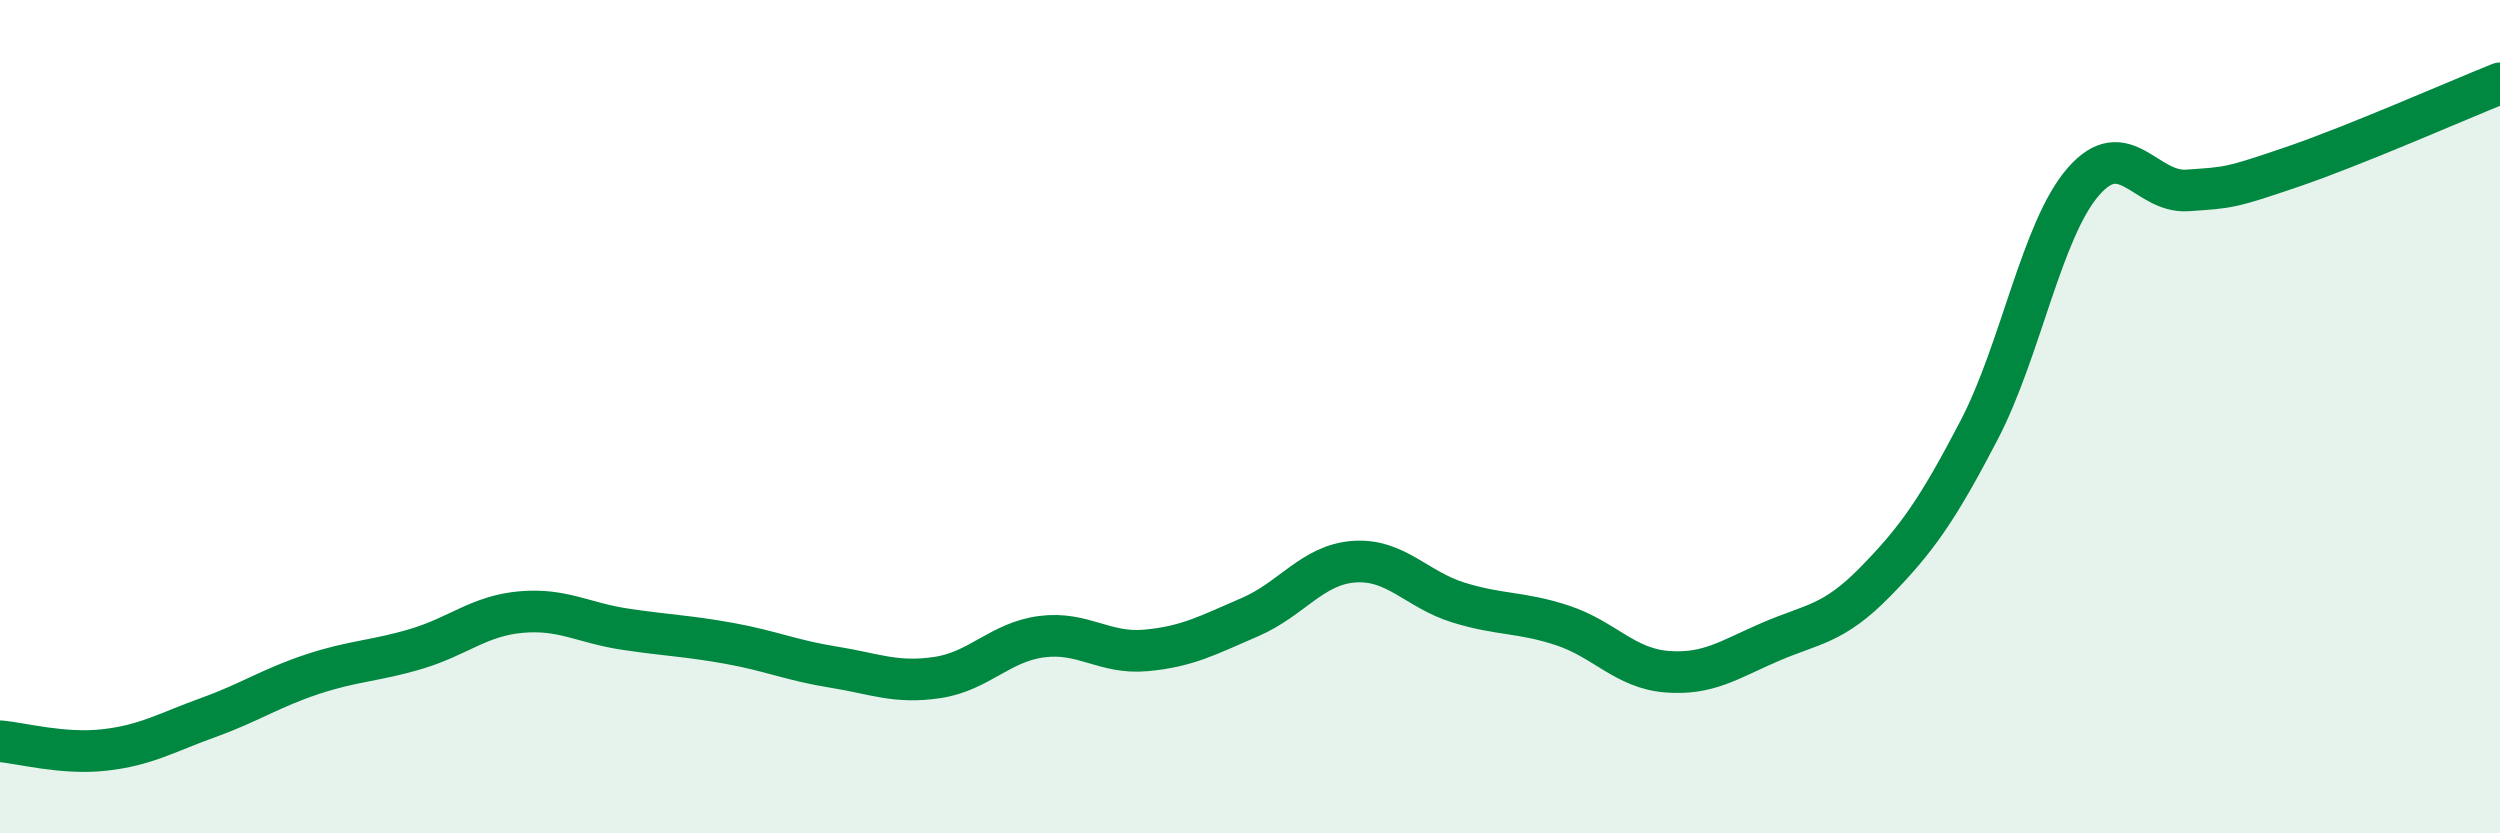 
    <svg width="60" height="20" viewBox="0 0 60 20" xmlns="http://www.w3.org/2000/svg">
      <path
        d="M 0,17.79 C 0.5,17.83 1.5,18.11 2.5,18 C 3.5,17.89 4,17.58 5,17.22 C 6,16.86 6.5,16.51 7.5,16.18 C 8.5,15.85 9,15.87 10,15.57 C 11,15.27 11.5,14.78 12.5,14.69 C 13.5,14.6 14,14.95 15,15.1 C 16,15.25 16.5,15.26 17.5,15.44 C 18.5,15.62 19,15.85 20,16.01 C 21,16.17 21.5,16.41 22.5,16.26 C 23.5,16.11 24,15.41 25,15.28 C 26,15.15 26.5,15.7 27.5,15.61 C 28.5,15.52 29,15.24 30,14.81 C 31,14.38 31.5,13.55 32.5,13.48 C 33.5,13.41 34,14.15 35,14.46 C 36,14.77 36.5,14.68 37.5,15.01 C 38.5,15.34 39,16.04 40,16.12 C 41,16.2 41.5,15.83 42.5,15.4 C 43.5,14.97 44,14.99 45,13.97 C 46,12.95 46.5,12.24 47.5,10.32 C 48.5,8.4 49,5.51 50,4.36 C 51,3.21 51.5,4.64 52.5,4.57 C 53.5,4.5 53.5,4.52 55,4.01 C 56.5,3.5 59,2.4 60,2L60 20L0 20Z"
        fill="#008740"
        opacity="0.1"
        stroke-linecap="round"
        stroke-linejoin="round"
      />
      <path
        d="M 0,17.79 C 0.5,17.83 1.5,18.11 2.5,18 C 3.5,17.89 4,17.58 5,17.22 C 6,16.86 6.5,16.51 7.5,16.18 C 8.5,15.85 9,15.87 10,15.57 C 11,15.27 11.5,14.78 12.5,14.69 C 13.5,14.6 14,14.95 15,15.1 C 16,15.25 16.5,15.26 17.5,15.44 C 18.5,15.62 19,15.85 20,16.01 C 21,16.17 21.5,16.41 22.5,16.26 C 23.5,16.11 24,15.41 25,15.28 C 26,15.15 26.5,15.7 27.5,15.61 C 28.5,15.52 29,15.24 30,14.81 C 31,14.38 31.5,13.55 32.5,13.48 C 33.5,13.41 34,14.15 35,14.46 C 36,14.77 36.5,14.68 37.5,15.01 C 38.5,15.34 39,16.04 40,16.12 C 41,16.2 41.5,15.83 42.5,15.4 C 43.5,14.97 44,14.99 45,13.97 C 46,12.95 46.5,12.24 47.5,10.32 C 48.5,8.4 49,5.51 50,4.36 C 51,3.21 51.5,4.64 52.5,4.57 C 53.5,4.5 53.5,4.52 55,4.01 C 56.5,3.5 59,2.4 60,2"
        stroke="#008740"
        stroke-width="1"
        fill="none"
        stroke-linecap="round"
        stroke-linejoin="round"
      />
    </svg>
  